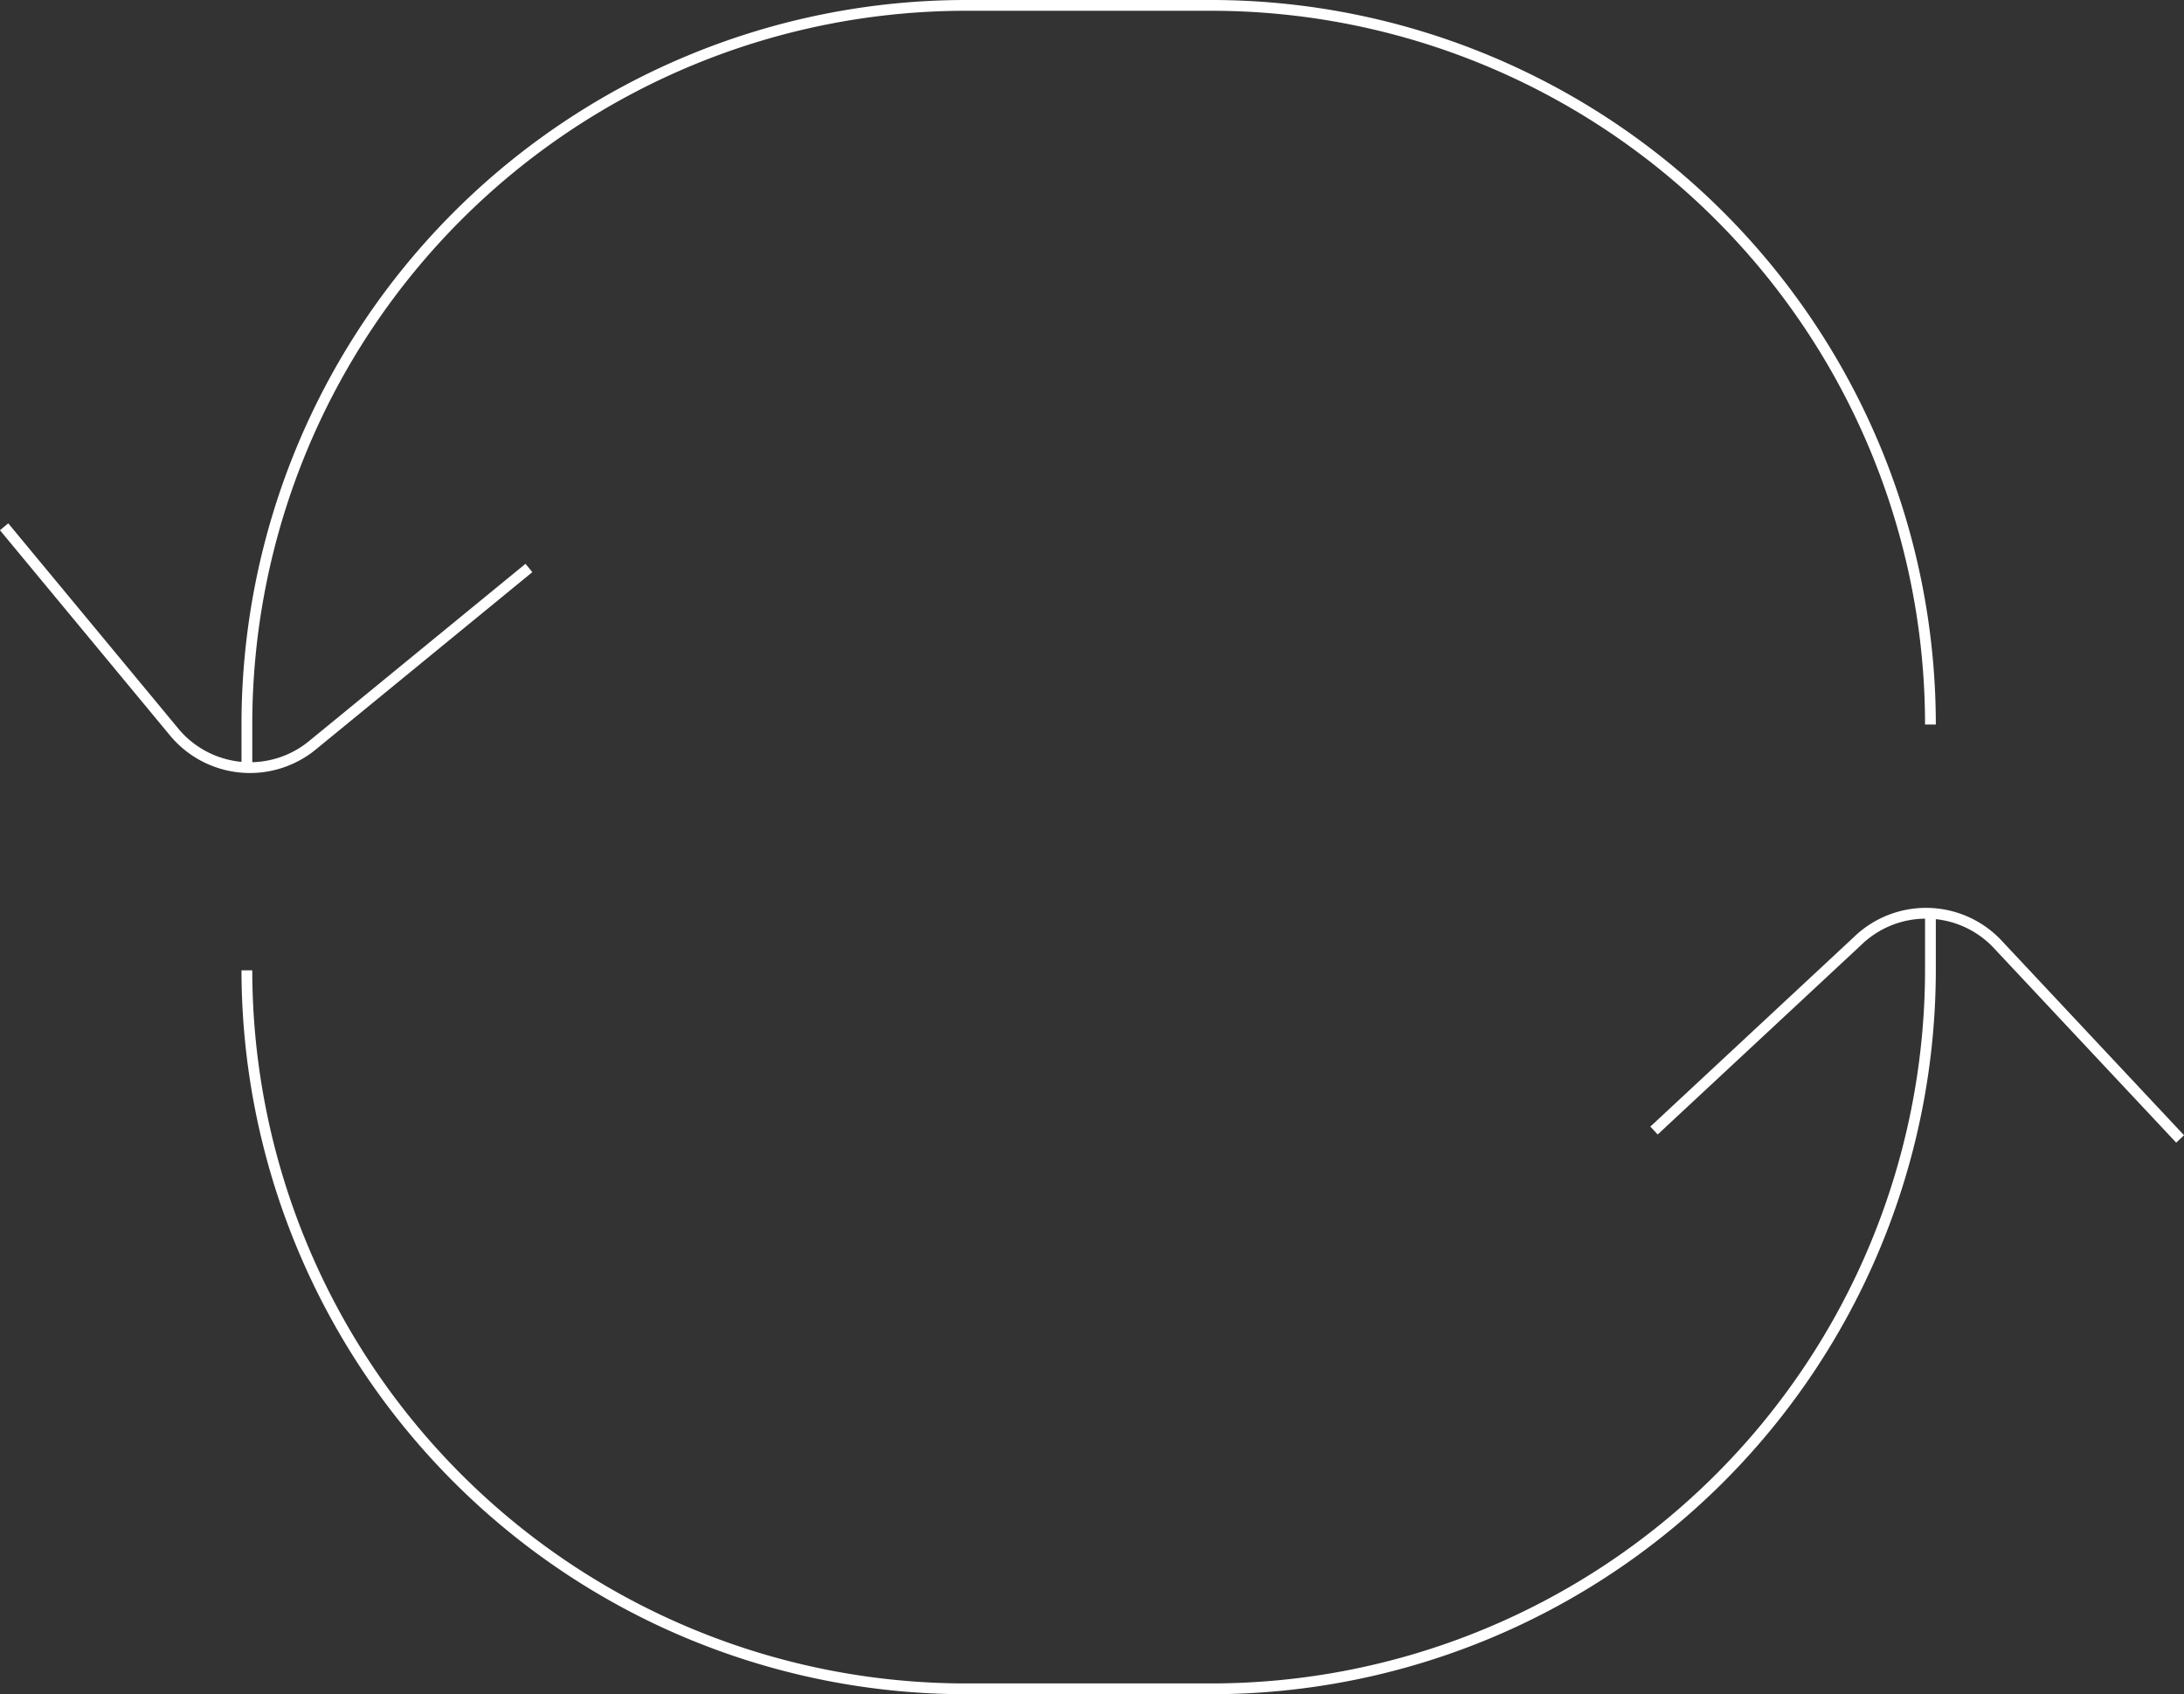 <?xml version="1.0" encoding="UTF-8"?> <svg xmlns="http://www.w3.org/2000/svg" viewBox="0 0 101.29 78.57"><rect x="0" y="0" width="101.29" height="78.57" fill="#333333" stroke="none"/> <defs> <style>.cls-1{fill:none;stroke:#fff;stroke-miterlimit:10;stroke-width:0.5px;}</style> </defs> <g id="Слой_2" data-name="Слой 2"> <g id="Layer_1" data-name="Layer 1"> <path class="cls-1" d="M11.45,35.59v-2A33.35,33.35,0,0,1,44.8.25H56.17A33.36,33.36,0,0,1,89.53,33.6"></path> <path class="cls-1" d="M89.53,42.41V45A33.36,33.36,0,0,1,56.17,78.32H44.8A33.35,33.35,0,0,1,11.45,45"></path> <path class="cls-1" d="M76.71,52.43l9.44-8.79a4.56,4.56,0,0,1,6.45.1l8.51,9.08"></path> <path class="cls-1" d="M24.53,26.34l-10,8.19A4.57,4.57,0,0,1,8.12,34L.19,24.43"></path> </g> </g> </svg> 